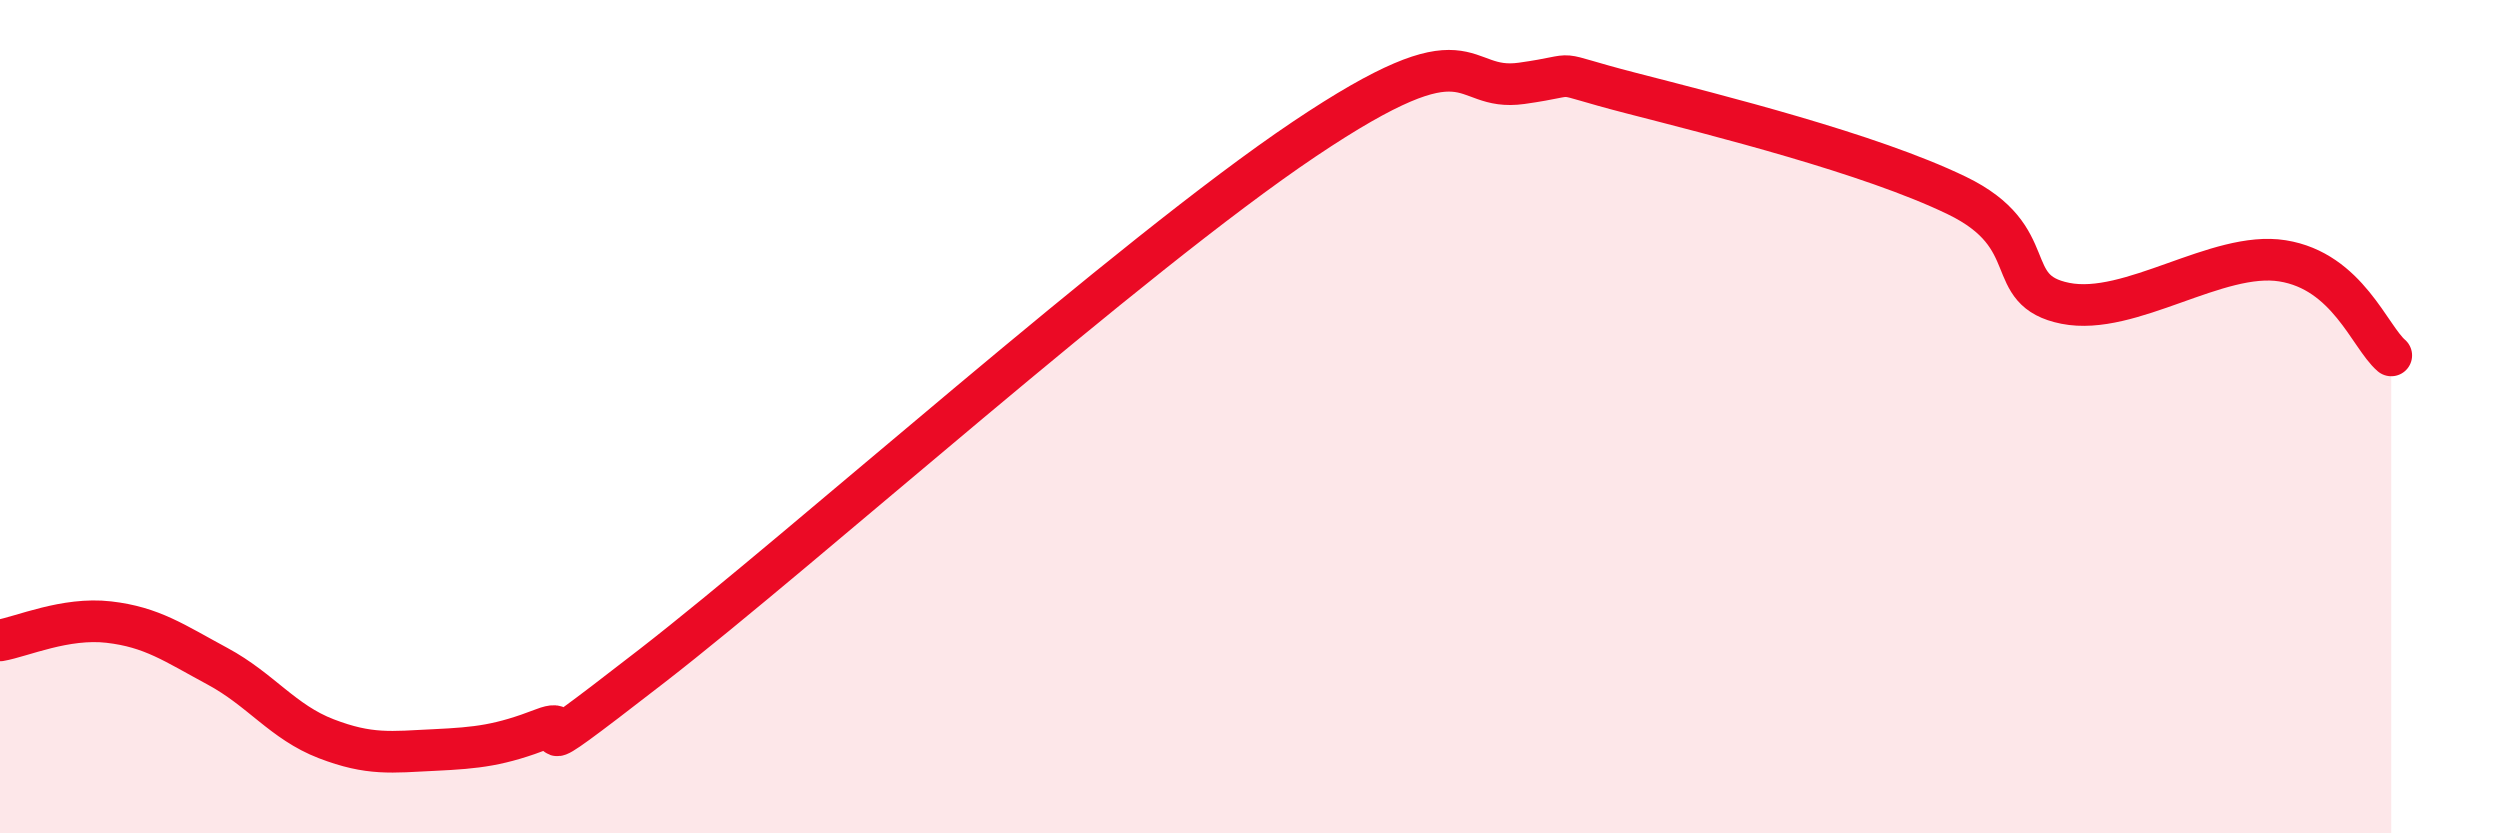 
    <svg width="60" height="20" viewBox="0 0 60 20" xmlns="http://www.w3.org/2000/svg">
      <path
        d="M 0,15.37 C 0.52,15.28 1.57,14.81 2.61,14.93 C 3.65,15.05 4.18,15.43 5.22,15.99 C 6.26,16.55 6.79,17.33 7.83,17.73 C 8.87,18.13 9.39,18.05 10.43,18 C 11.47,17.95 12,17.89 13.04,17.49 C 14.08,17.09 12,18.81 15.65,15.98 C 19.3,13.15 27.13,6.14 31.3,3.34 C 35.47,0.54 34.95,2.22 36.52,2 C 38.09,1.78 37.04,1.69 39.13,2.23 C 41.22,2.77 44.87,3.68 46.96,4.69 C 49.05,5.7 48.01,6.97 49.57,7.28 C 51.13,7.59 53.22,6.01 54.78,6.26 C 56.34,6.51 56.87,8.08 57.39,8.53L57.39 20L0 20Z"
        fill="#EB0A25"
        opacity="0.1"
        stroke-linecap="round"
        stroke-linejoin="round"
      />
      <path
        d="M 0,15.37 C 0.52,15.28 1.57,14.81 2.61,14.93 C 3.65,15.05 4.18,15.43 5.22,15.99 C 6.26,16.55 6.79,17.33 7.83,17.73 C 8.87,18.13 9.39,18.05 10.43,18 C 11.47,17.95 12,17.89 13.04,17.49 C 14.08,17.09 12,18.81 15.65,15.98 C 19.3,13.15 27.13,6.14 31.3,3.34 C 35.47,0.54 34.95,2.22 36.52,2 C 38.09,1.78 37.04,1.69 39.13,2.23 C 41.22,2.77 44.87,3.68 46.96,4.69 C 49.05,5.7 48.01,6.97 49.57,7.28 C 51.13,7.59 53.22,6.01 54.78,6.26 C 56.34,6.51 56.87,8.08 57.39,8.53"
        stroke="#EB0A25"
        stroke-width="1"
        fill="none"
        stroke-linecap="round"
        stroke-linejoin="round"
      />
    </svg>
  